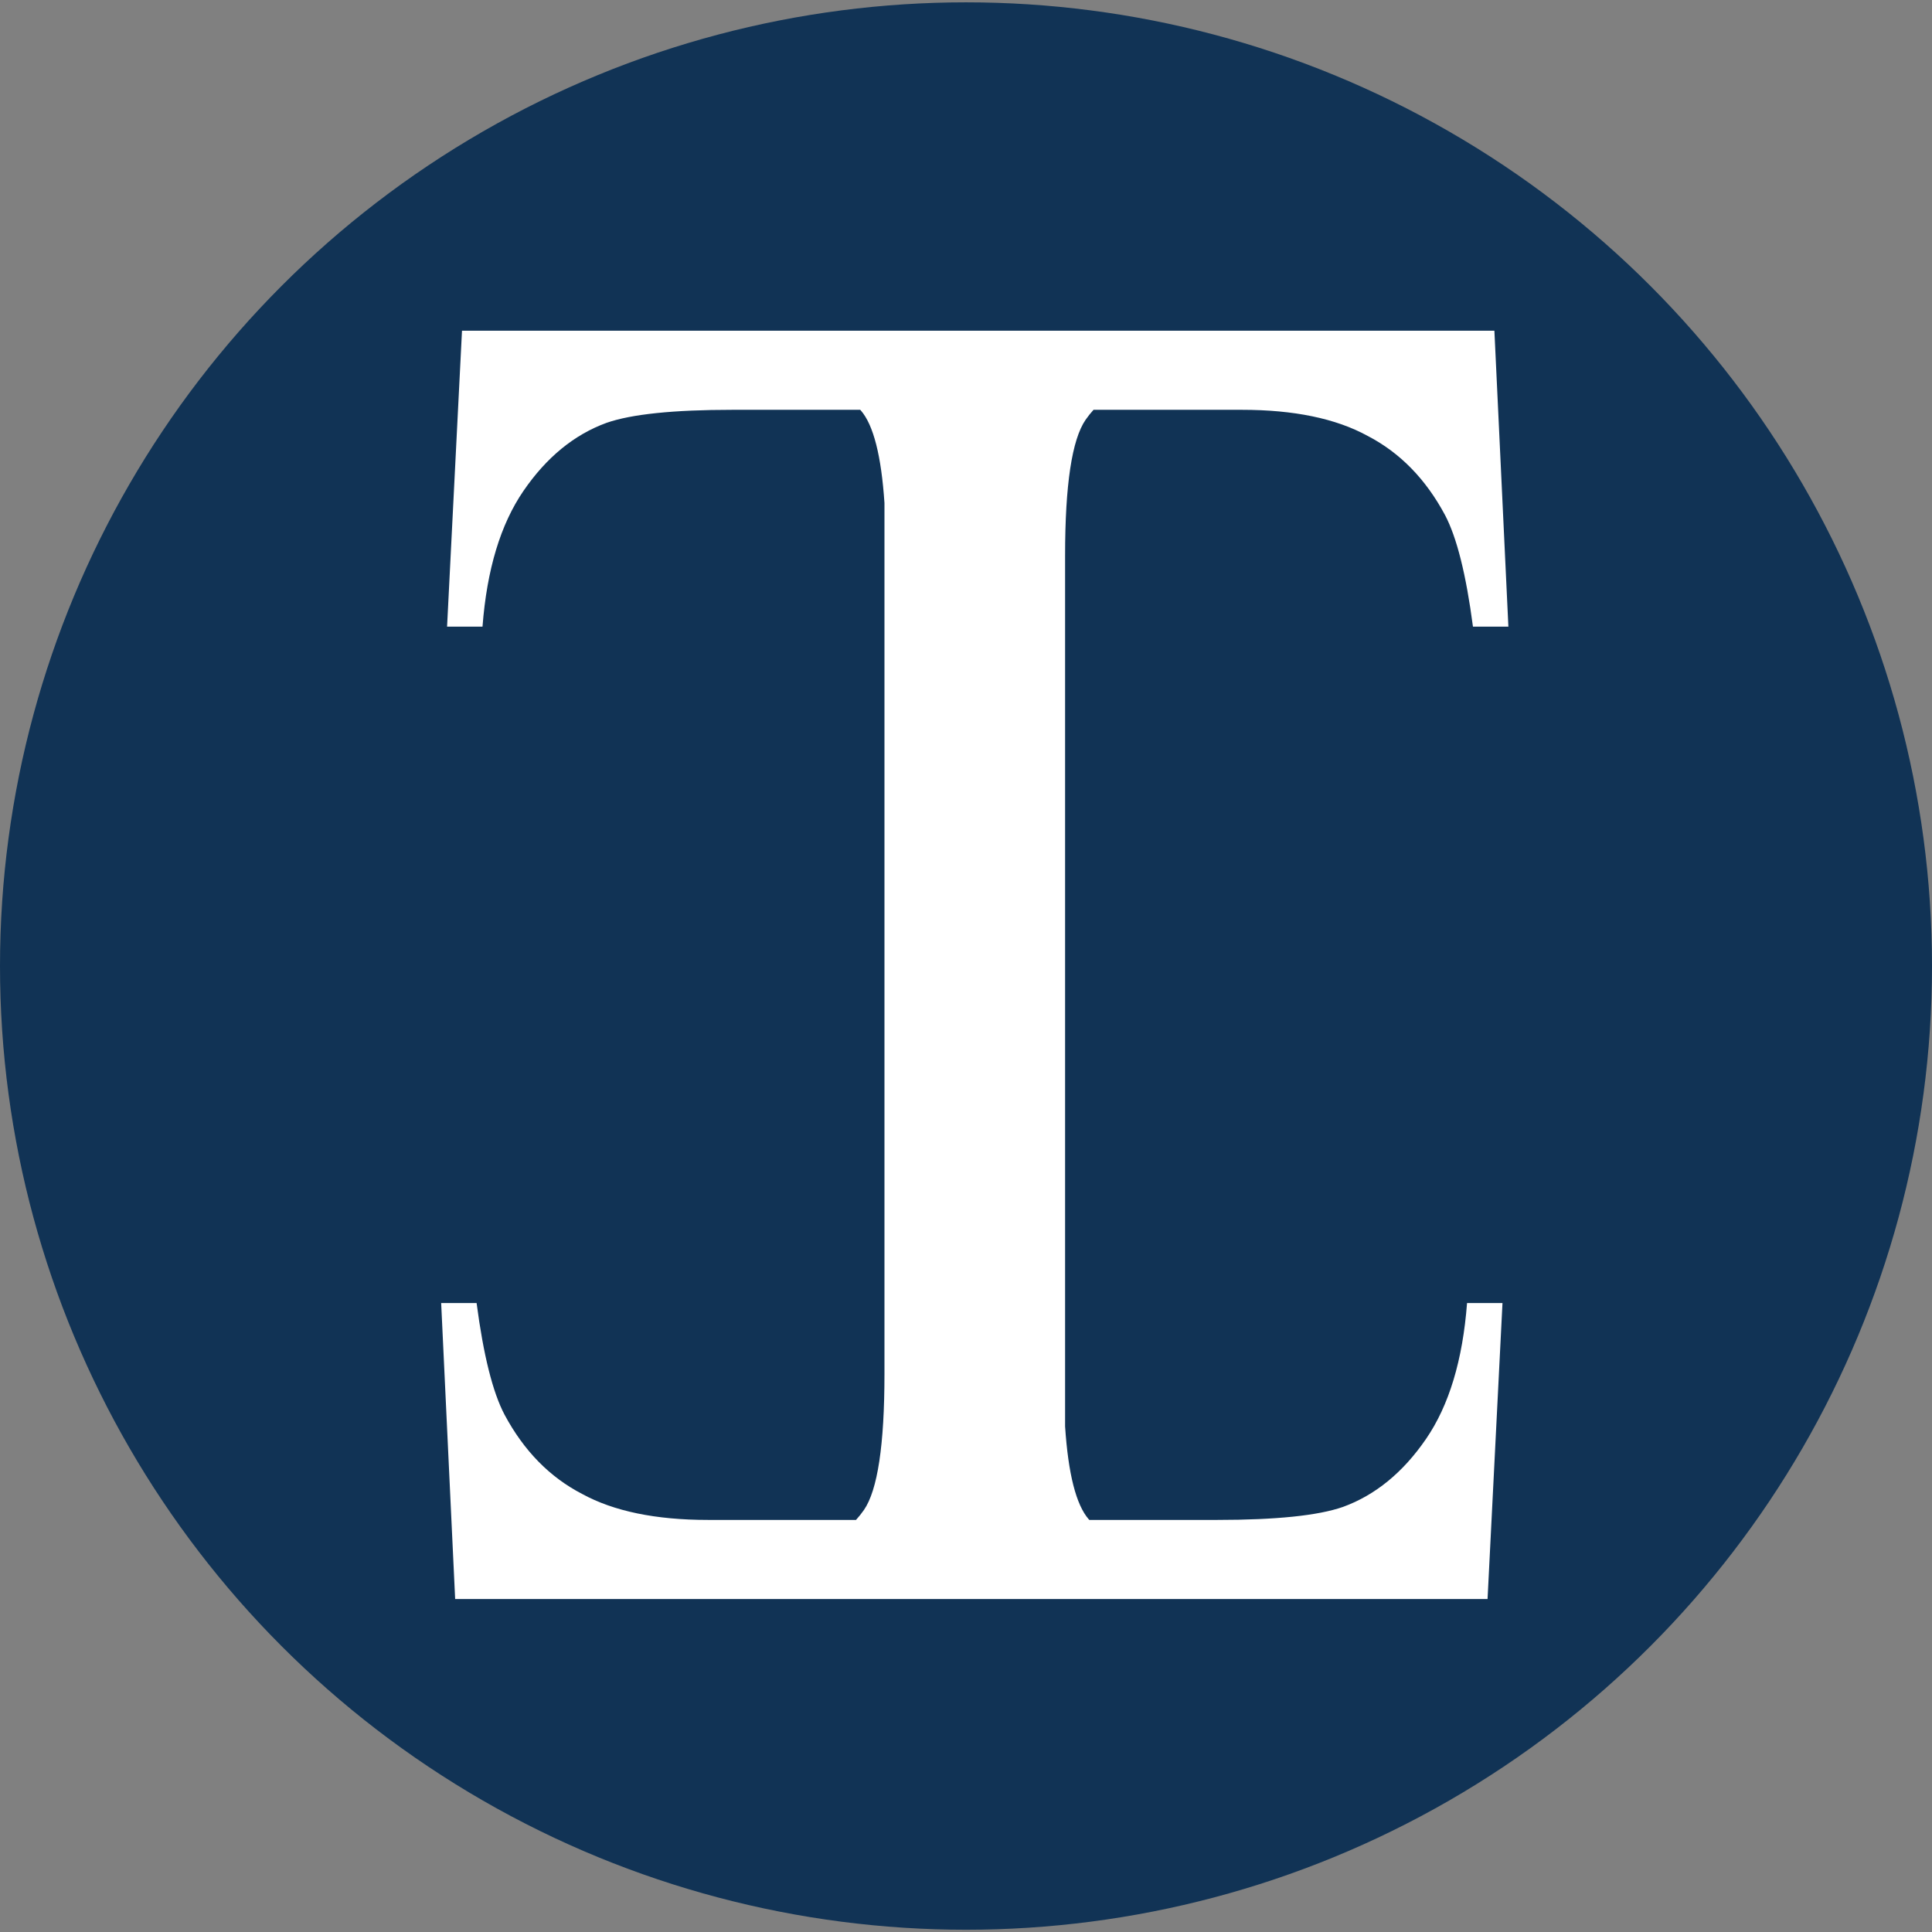 <?xml version="1.0" encoding="UTF-8" standalone="no"?>
<svg xmlns:inkscape="http://www.inkscape.org/namespaces/inkscape" xmlns:sodipodi="http://sodipodi.sourceforge.net/DTD/sodipodi-0.dtd" xmlns="http://www.w3.org/2000/svg" xmlns:svg="http://www.w3.org/2000/svg" width="233.323" height="233.331" xml:space="preserve" overflow="hidden" version="1.1" id="svg18">
  <rect width="100%" height="100%" fill="#808080" stroke="none"/>
  <defs id="defs22"></defs>
  <ellipse style="fill:#113355;fill-opacity:1;stroke-width:10.809" id="path899" cx="116.662" cy="116.666" rx="116.662" ry="116.384"></ellipse>
  <path id="text6" style="fill:#ffffff;fill-opacity:1;stroke:none;stroke-width:3.439;stroke-opacity:1" d="M 182.164,75.68 180.474,39.936 H 55.795 L 53.992,75.68 h 4.279 c 0.526,-6.894 2.179,-12.364 4.957,-16.41 2.778,-4.047 6.119,-6.781 10.023,-8.205 3.003,-1.049 8.072,-1.574 15.205,-1.574 h 15.428 c 0.025,0.027 0.053,0.052 0.078,0.08 1.52,1.742 2.471,5.465 2.852,11.17 V 165.942 c 0,8.543 -0.825,14.014 -2.477,16.412 -0.296,0.426 -0.618,0.824 -0.959,1.203 H 85.492 c -6.307,0 -11.376,-1.048 -15.205,-3.146 -3.904,-2.023 -7.022,-5.208 -9.35,-9.555 -1.427,-2.698 -2.553,-7.194 -3.379,-13.488 h -4.279 l 1.689,35.744 h 124.68 l 1.803,-35.744 h -4.279 c -0.526,6.894 -2.177,12.364 -4.955,16.41 -2.778,4.047 -6.121,6.783 -10.025,8.207 -3.003,1.049 -8.072,1.572 -15.205,1.572 H 131.558 c -0.025,-0.027 -0.053,-0.052 -0.078,-0.08 -1.524,-1.746 -2.473,-5.484 -2.852,-11.211 V 67.106 c 0,-8.543 0.825,-14.012 2.477,-16.41 0.296,-0.426 0.618,-0.826 0.959,-1.205 h 17.887 c 6.307,0 11.376,1.048 15.205,3.146 3.904,2.023 7.022,5.208 9.35,9.555 1.427,2.698 2.553,7.194 3.379,13.488 z"></path>
</svg>
